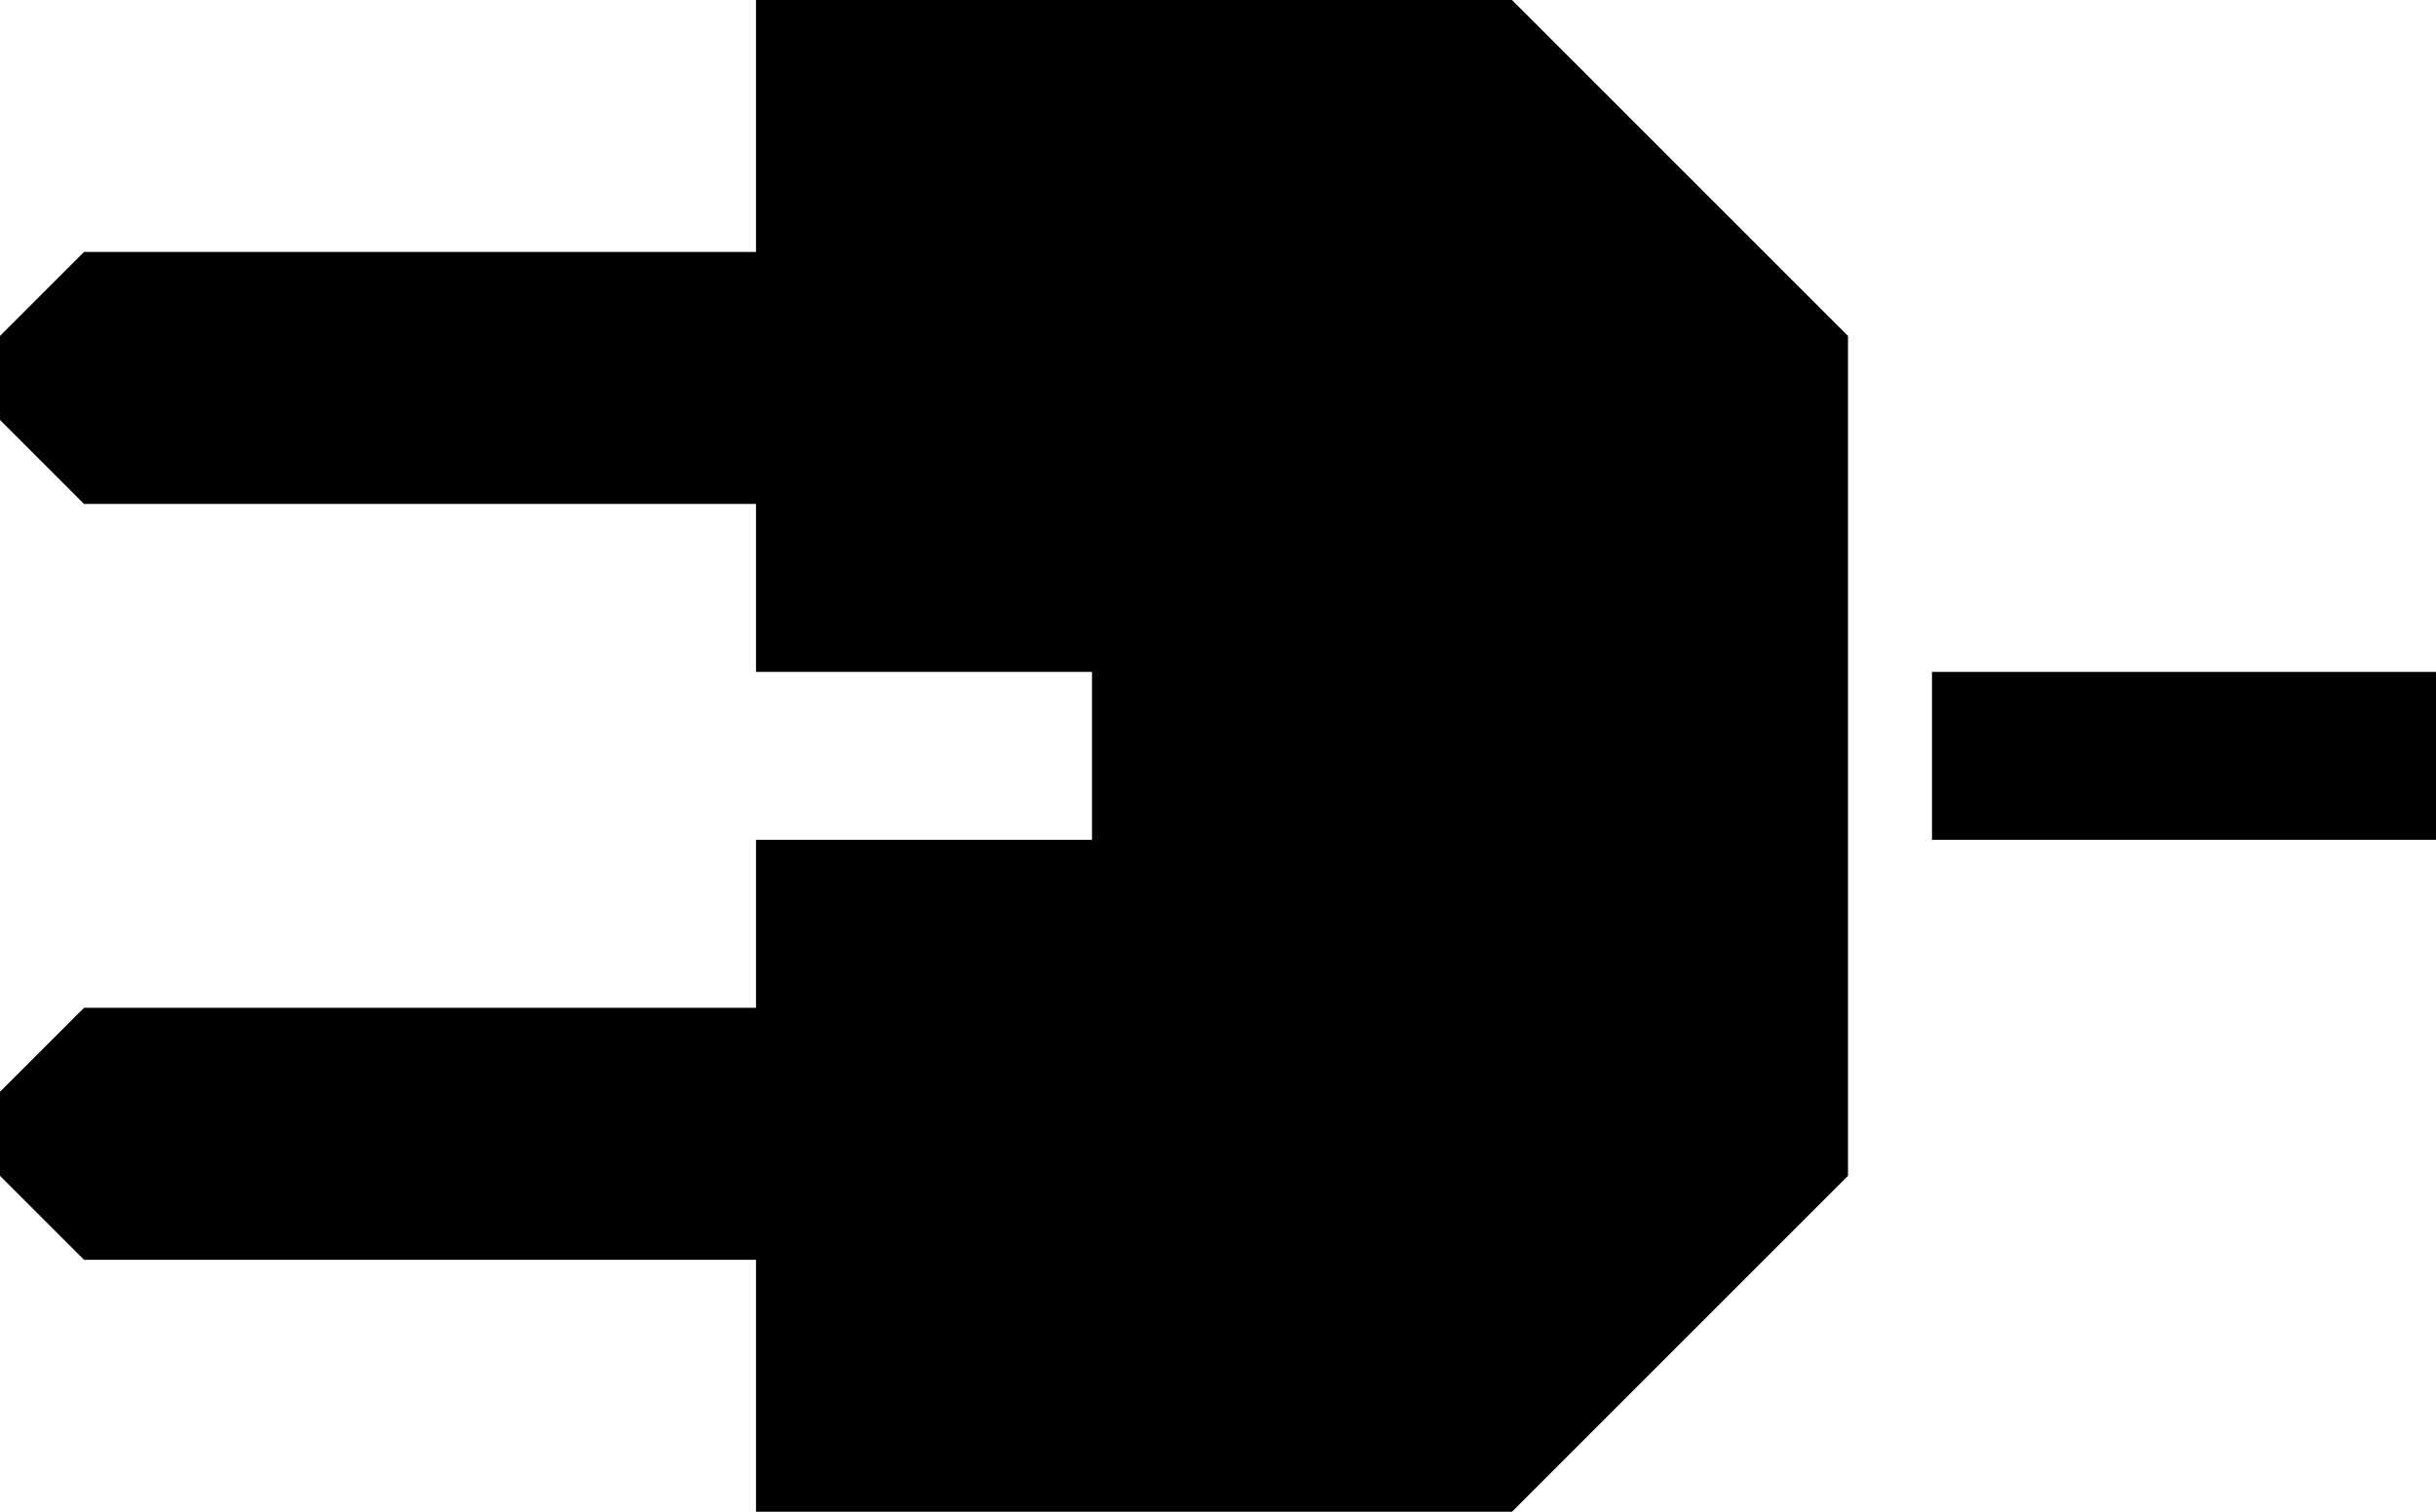 <?xml version="1.0" encoding="utf-8"?>
<!-- Generator: Adobe Illustrator 17.0.0, SVG Export Plug-In . SVG Version: 6.00 Build 0)  -->
<!DOCTYPE svg PUBLIC "-//W3C//DTD SVG 1.1//EN" "http://www.w3.org/Graphics/SVG/1.1/DTD/svg11.dtd">
<svg version="1.1" id="Icons" xmlns="http://www.w3.org/2000/svg" xmlns:xlink="http://www.w3.org/1999/xlink" x="0px" y="0px"
	 width="539.473px" height="334.845px" viewBox="0 0 539.473 334.845" enable-background="new 0 0 539.473 334.845"
	 xml:space="preserve">
<path id="Icons_1_" d="M427.858,148.819v37.205h111.615v-37.205L427.858,148.819L427.858,148.819z M167.423-0.001v55.807H18.603
	L0,74.409v18.603l18.603,18.603h148.82v37.205h74.41v37.205h-74.41v37.205H18.603L0,241.834v18.603l18.603,18.602h148.82v55.807
	h167.423l74.41-74.41V74.409l-74.41-74.41H167.423z"/>
</svg>
